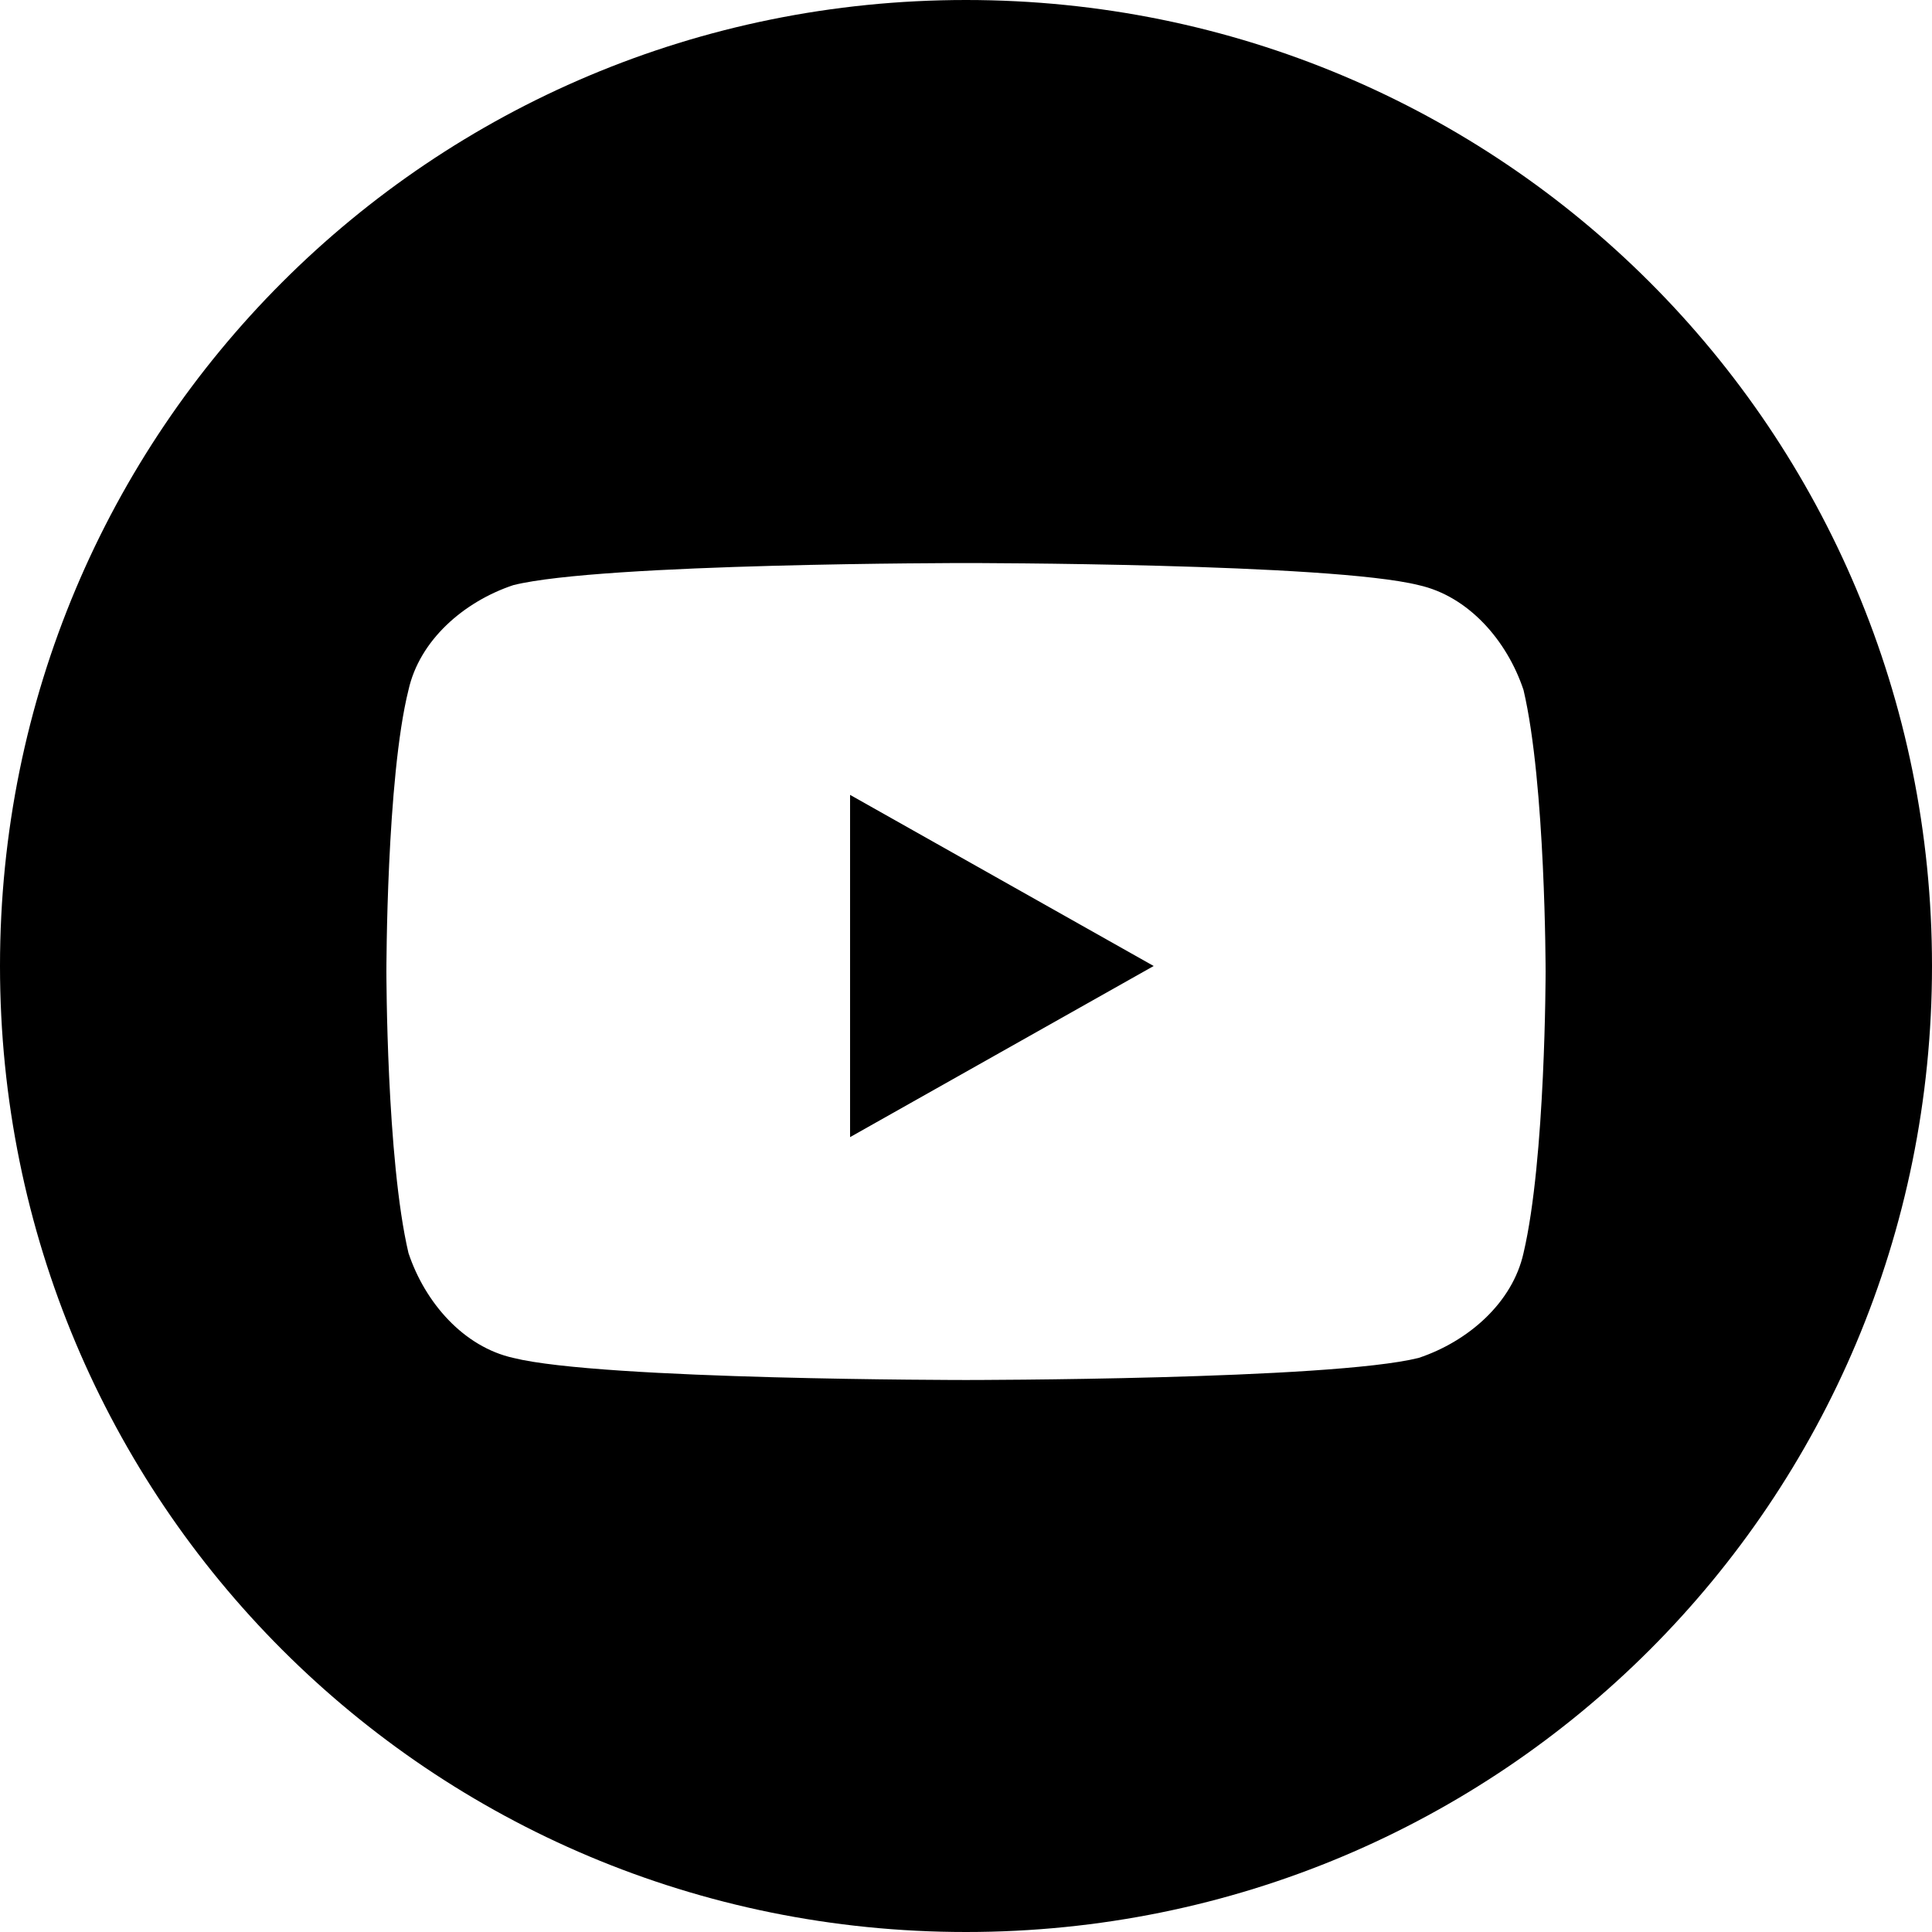 <?xml version="1.0" encoding="utf-8"?>
<!-- Generator: Adobe Illustrator 23.1.1, SVG Export Plug-In . SVG Version: 6.00 Build 0)  -->
<svg version="1.1" id="Warstwa_1" xmlns="http://www.w3.org/2000/svg" xmlns:xlink="http://www.w3.org/1999/xlink" x="0px" y="0px"
	 viewBox="0 0 35 35" style="enable-background:new 0 0 35 35;" xml:space="preserve">
<style type="text/css">
	.st0{fill-rule:evenodd;clip-rule:evenodd;}
</style>
<path class="st0" d="M17.5,0C7.8,0,0,7.8,0,17.5S7.8,35,17.5,35S35,27.2,35,17.5S27.2,0,17.5,0z M27.6,22.7c-0.2,0.9-1,1.6-1.9,1.9
	C24.1,25,17.5,25,17.5,25s-6.6,0-8.2-0.4c-0.9-0.2-1.6-1-1.9-1.9C7,21,7,17.6,7,17.6s0-3.5,0.4-5.1c0.2-0.9,1-1.6,1.9-1.9
	c1.6-0.4,8.2-0.4,8.2-0.4s6.6,0,8.2,0.4c0.9,0.2,1.6,1,1.9,1.9c0.4,1.7,0.4,5.1,0.4,5.1S28,21,27.6,22.7z M15.4,14.4l5.5,3.1
	l-5.5,3.1V14.4z"/>
</svg>
